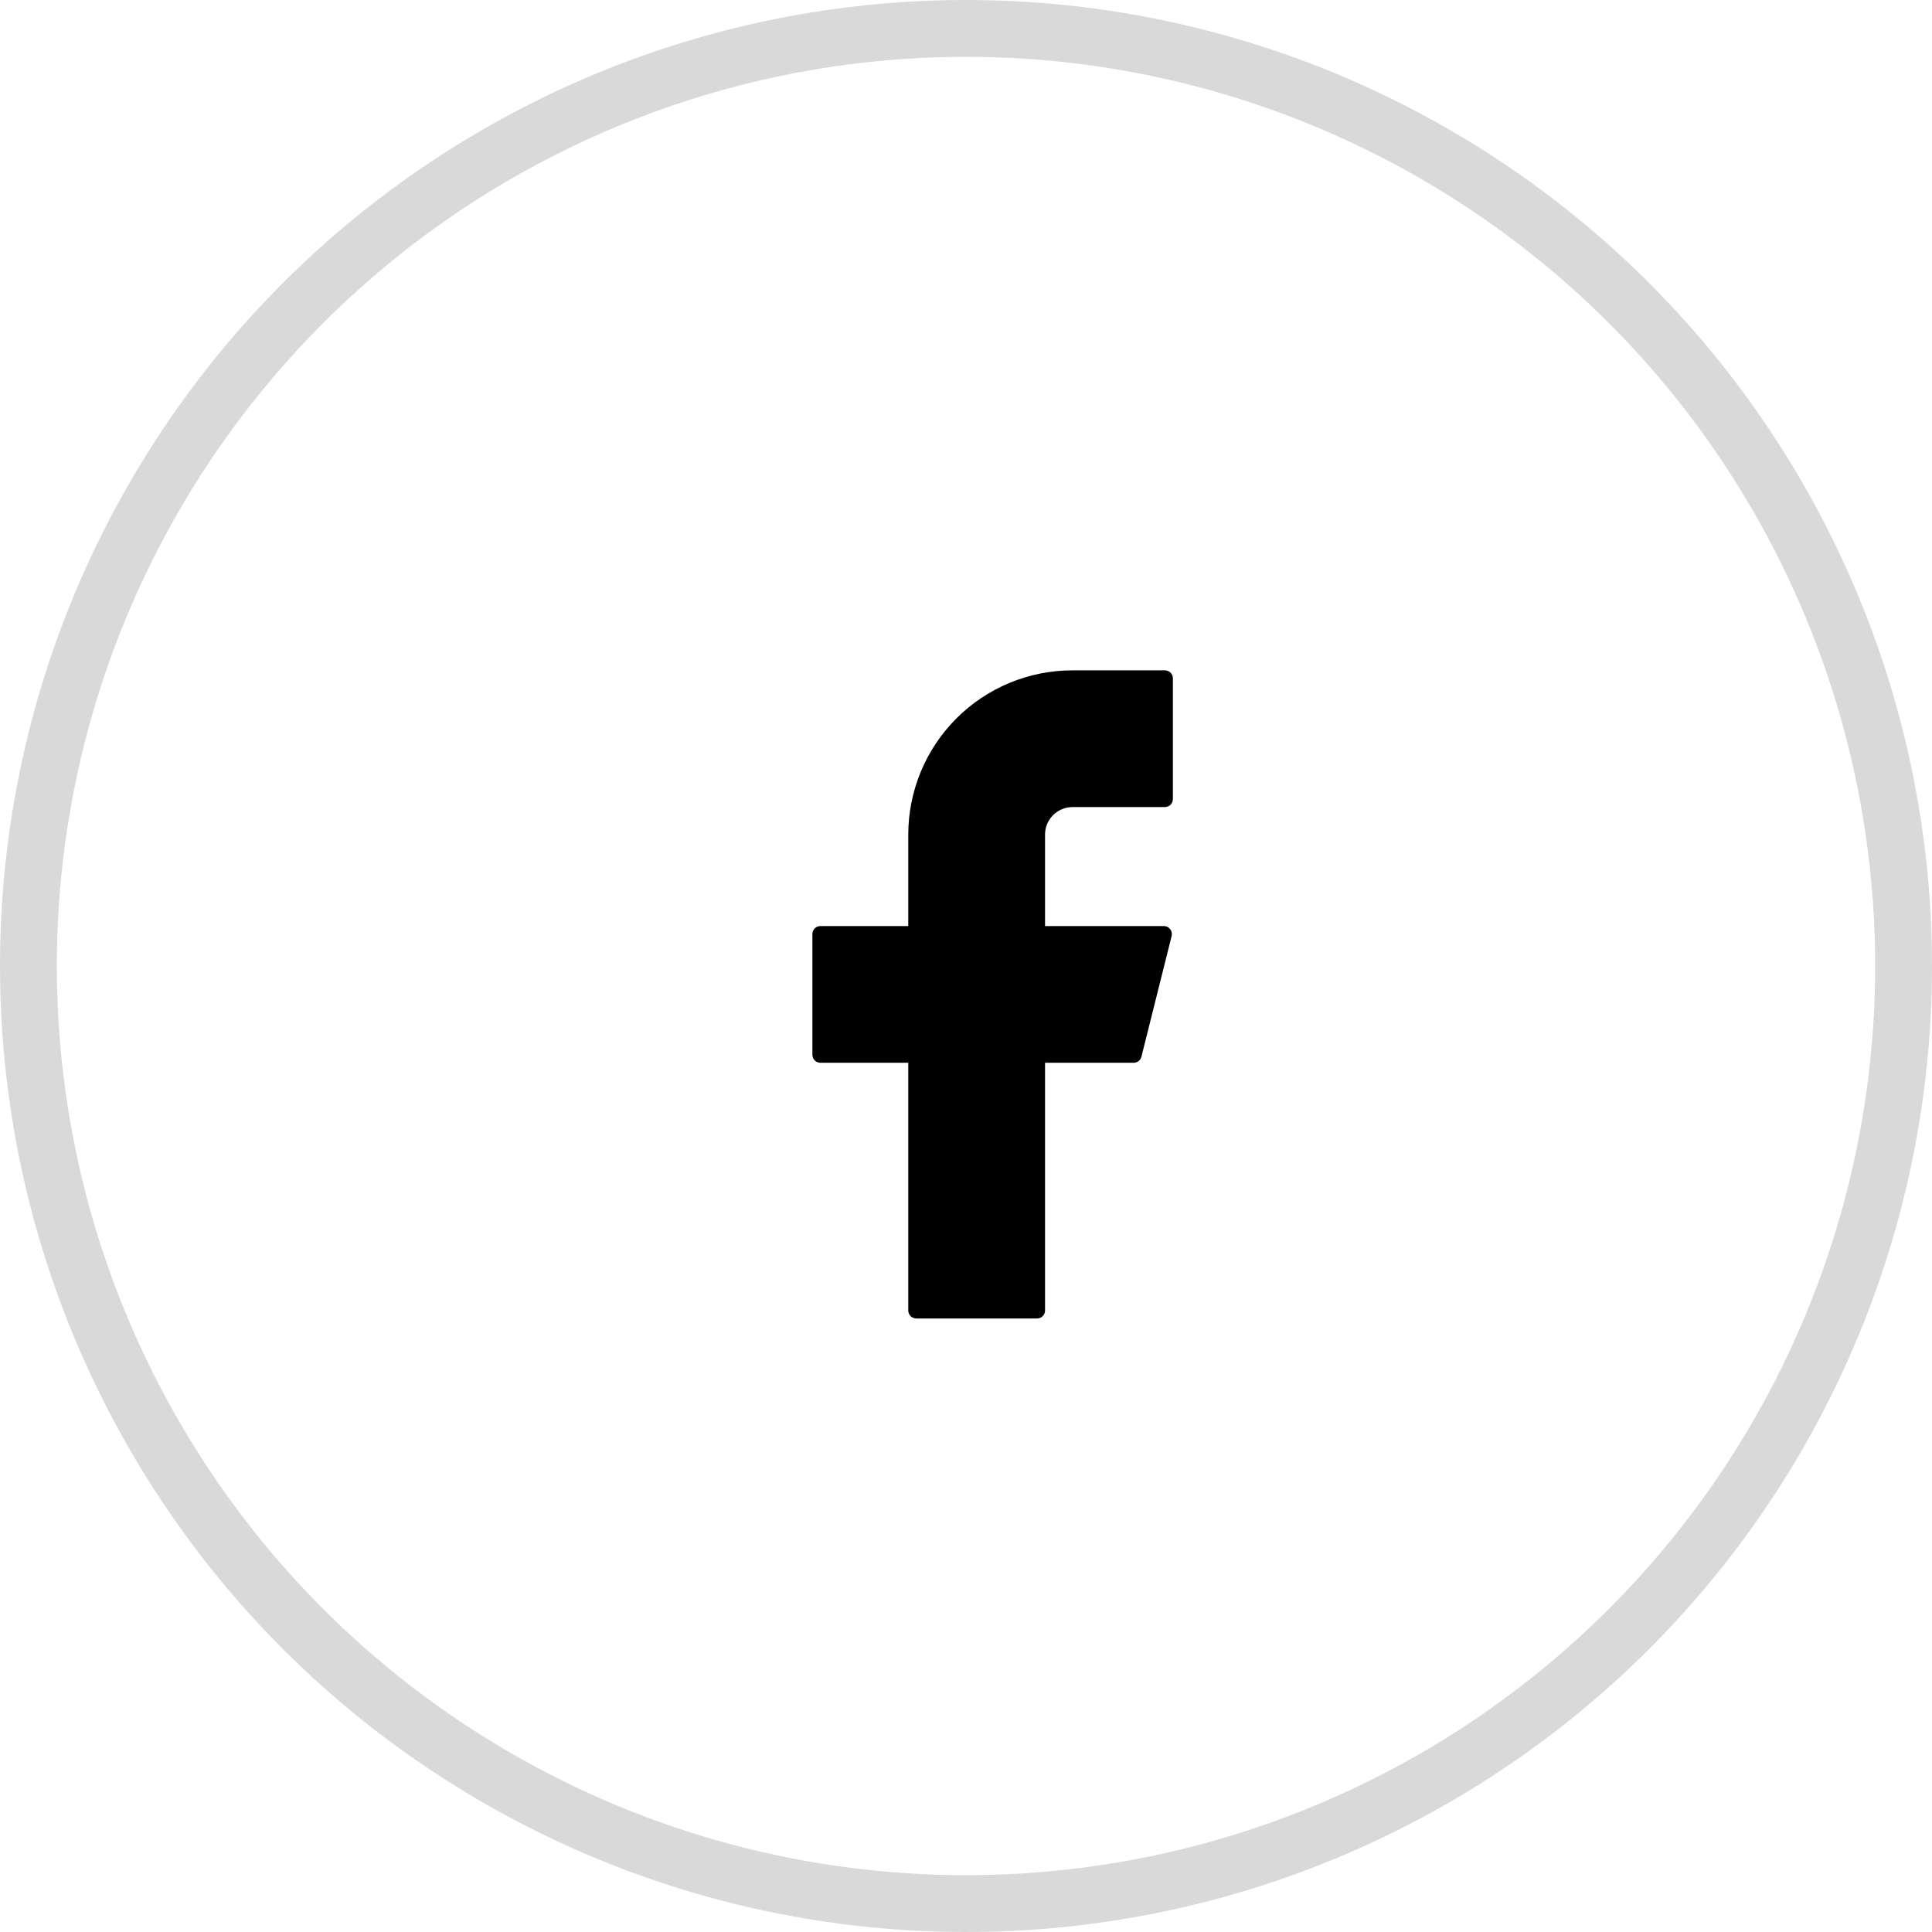 <svg width="34" height="34" viewBox="0 0 34 34" fill="none" xmlns="http://www.w3.org/2000/svg">
<path d="M18.875 11.797C18.108 11.797 17.373 12.101 16.831 12.643C16.289 13.186 15.984 13.921 15.984 14.688V16.297H14.438C14.36 16.297 14.297 16.359 14.297 16.438V18.562C14.297 18.64 14.359 18.703 14.438 18.703H15.984V23.062C15.984 23.14 16.047 23.203 16.125 23.203H18.25C18.328 23.203 18.391 23.141 18.391 23.062V18.703H19.951C20.016 18.703 20.072 18.659 20.087 18.597L20.619 16.472C20.624 16.451 20.624 16.43 20.62 16.409C20.616 16.388 20.607 16.368 20.593 16.351C20.58 16.334 20.563 16.321 20.544 16.311C20.525 16.302 20.504 16.297 20.483 16.297H18.391V14.688C18.391 14.624 18.403 14.561 18.427 14.502C18.452 14.443 18.488 14.39 18.532 14.345C18.578 14.3 18.631 14.264 18.69 14.24C18.748 14.216 18.811 14.203 18.875 14.203H20.5C20.578 14.203 20.641 14.141 20.641 14.062V11.938C20.641 11.86 20.578 11.797 20.5 11.797H18.875Z" fill="black"/>
<circle cx="17" cy="17" r="16.5" stroke="#D9D9D9"/>
</svg>